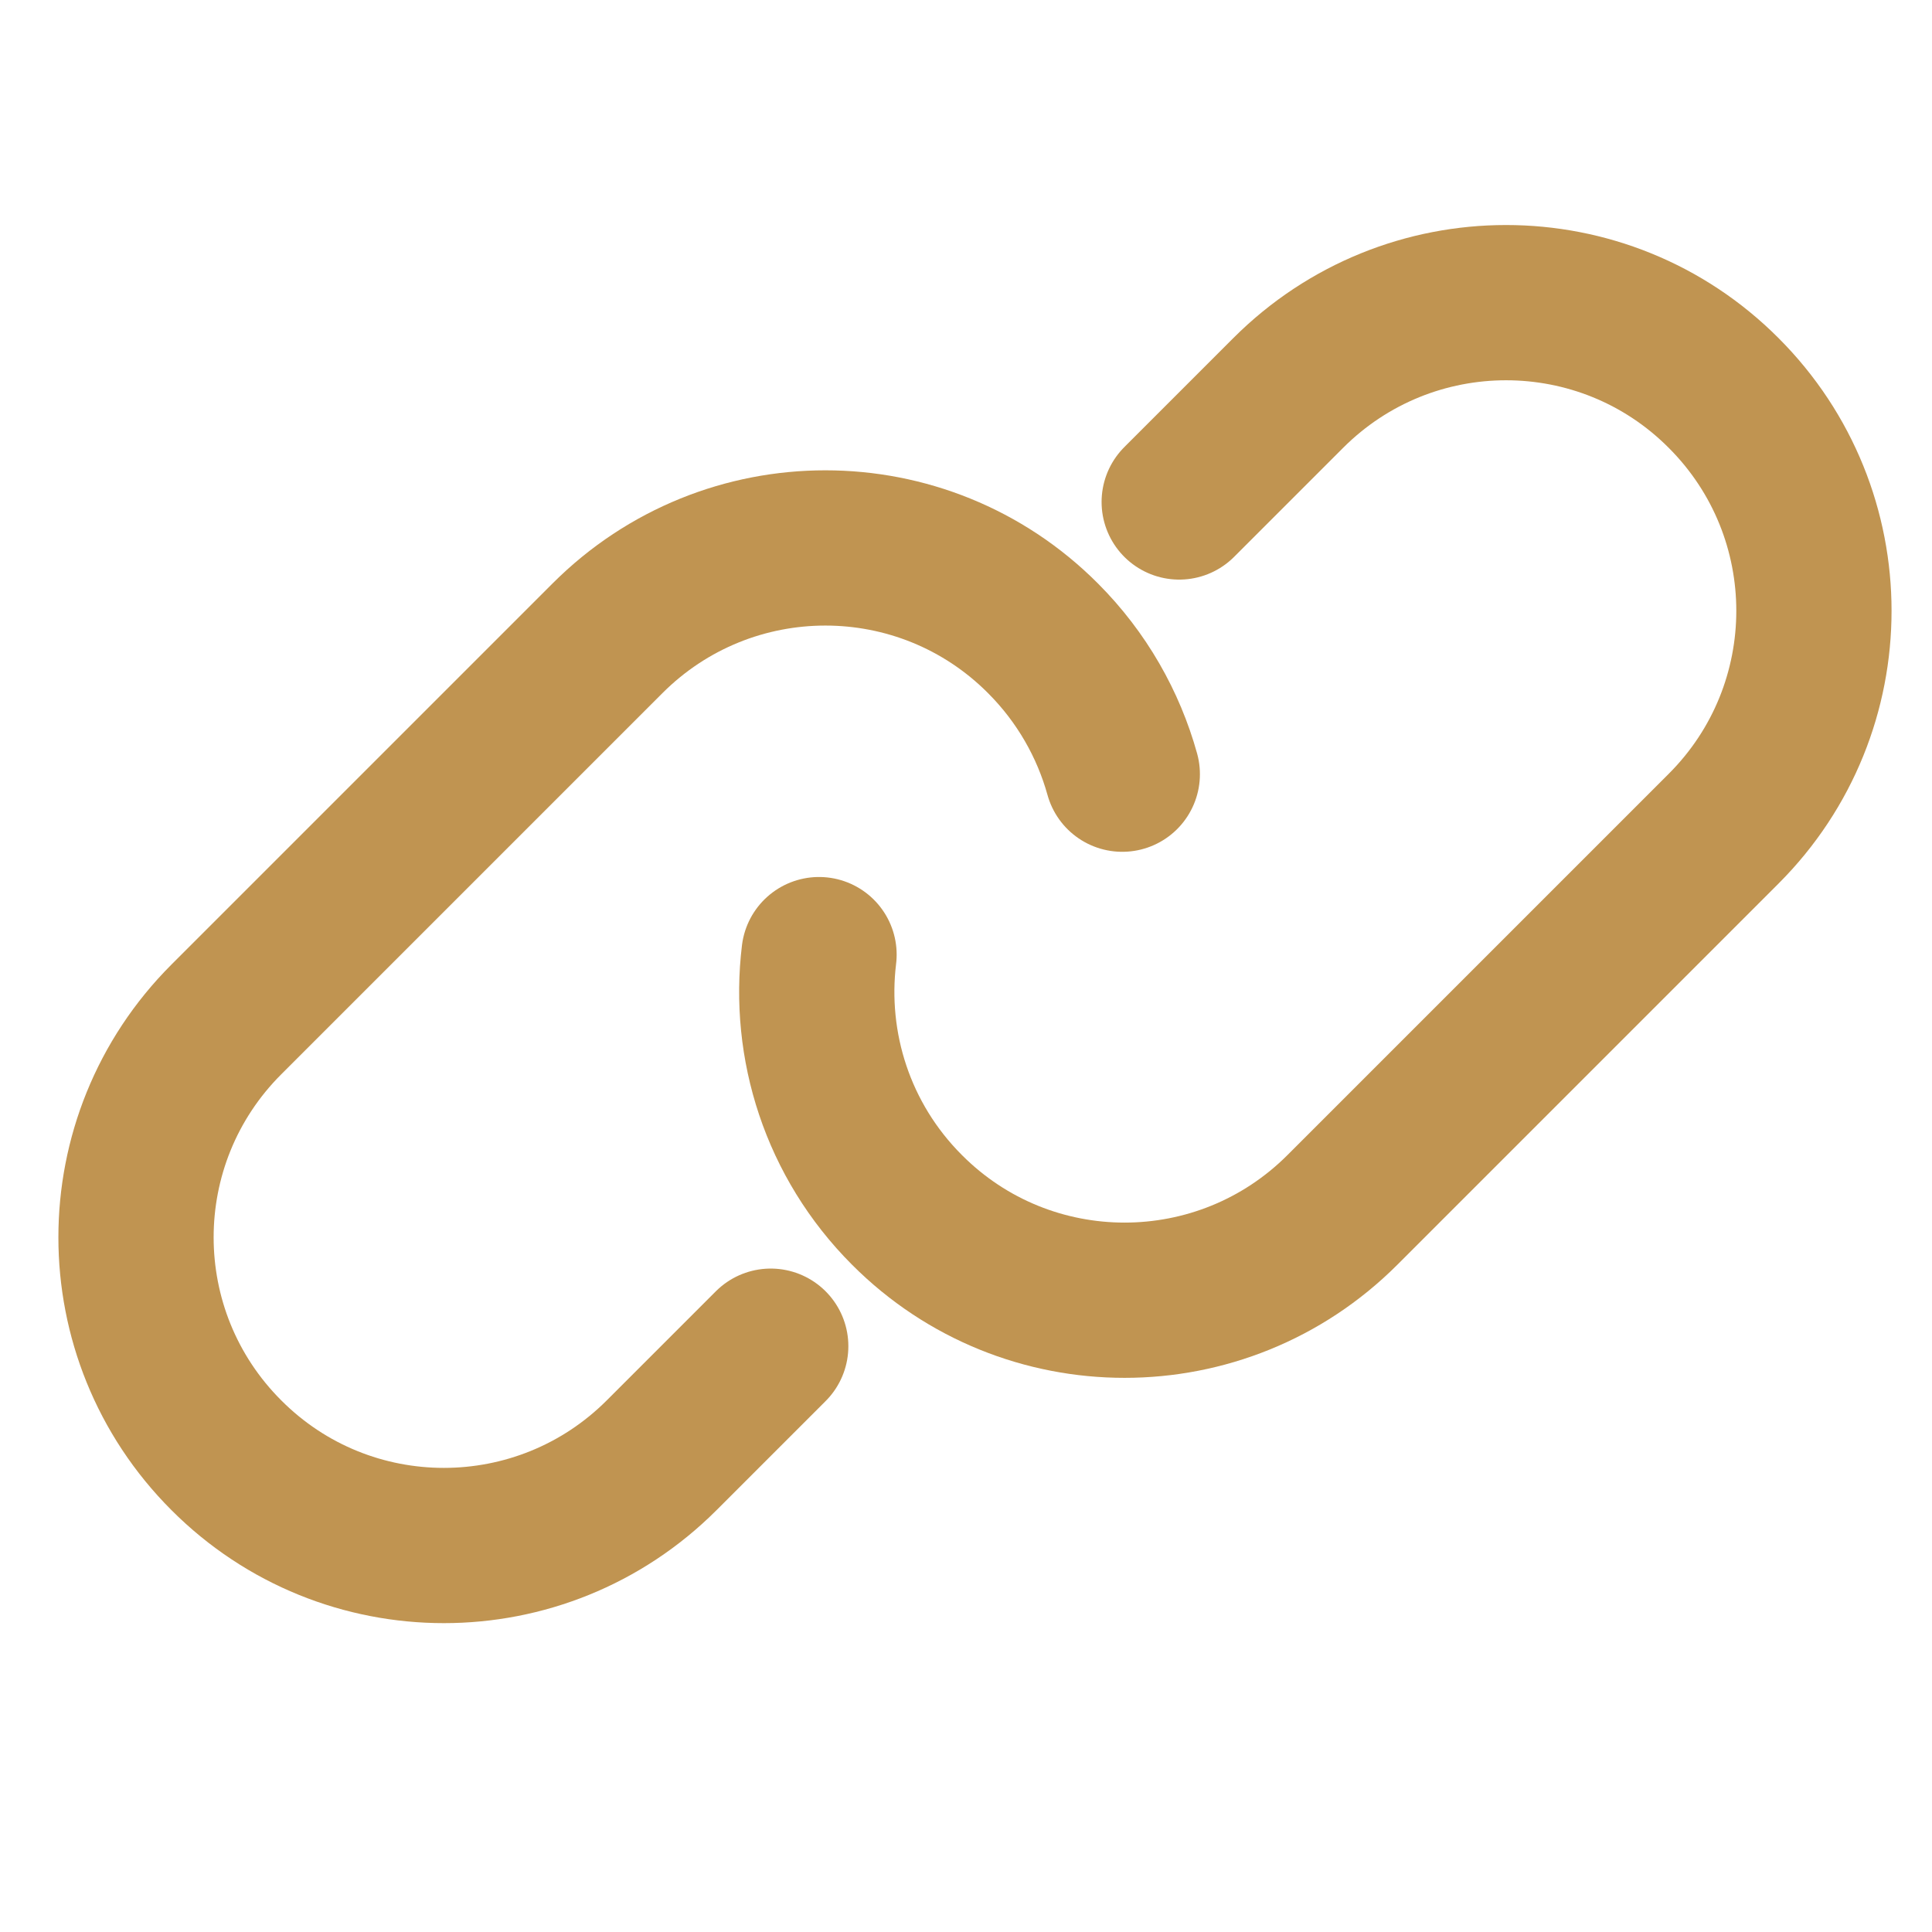 <?xml version="1.0" encoding="UTF-8"?>
<svg xmlns="http://www.w3.org/2000/svg" id="Layer_1" version="1.1" viewBox="0 0 56 56">
  <defs>
    <style>
      .st0 {
        fill: none;
        stroke: #c09451;
        stroke-linecap: round;
        stroke-linejoin: round;
        stroke-width: 4.5px;
      }
    </style>
  </defs>
  <path class="st0" d="M22.34,39.02l-3.16,3.16c-3.49,3.49-9.14,3.49-12.62,0h0c-3.49-3.49-3.49-9.14,0-12.63l11.05-11.05c3.49-3.49,9.14-3.49,12.62,0h0c1.13,1.13,1.9,2.5,2.3,3.94"></path>
  <path class="st0" d="M34.18,14.55l3.16-3.16c3.49-3.49,9.14-3.49,12.62,0h0c3.49,3.49,3.49,9.14,0,12.63l-11.05,11.05c-3.49,3.49-9.14,3.49-12.62,0h0c-2.02-2.02-2.87-4.77-2.55-7.4"></path>
</svg>
